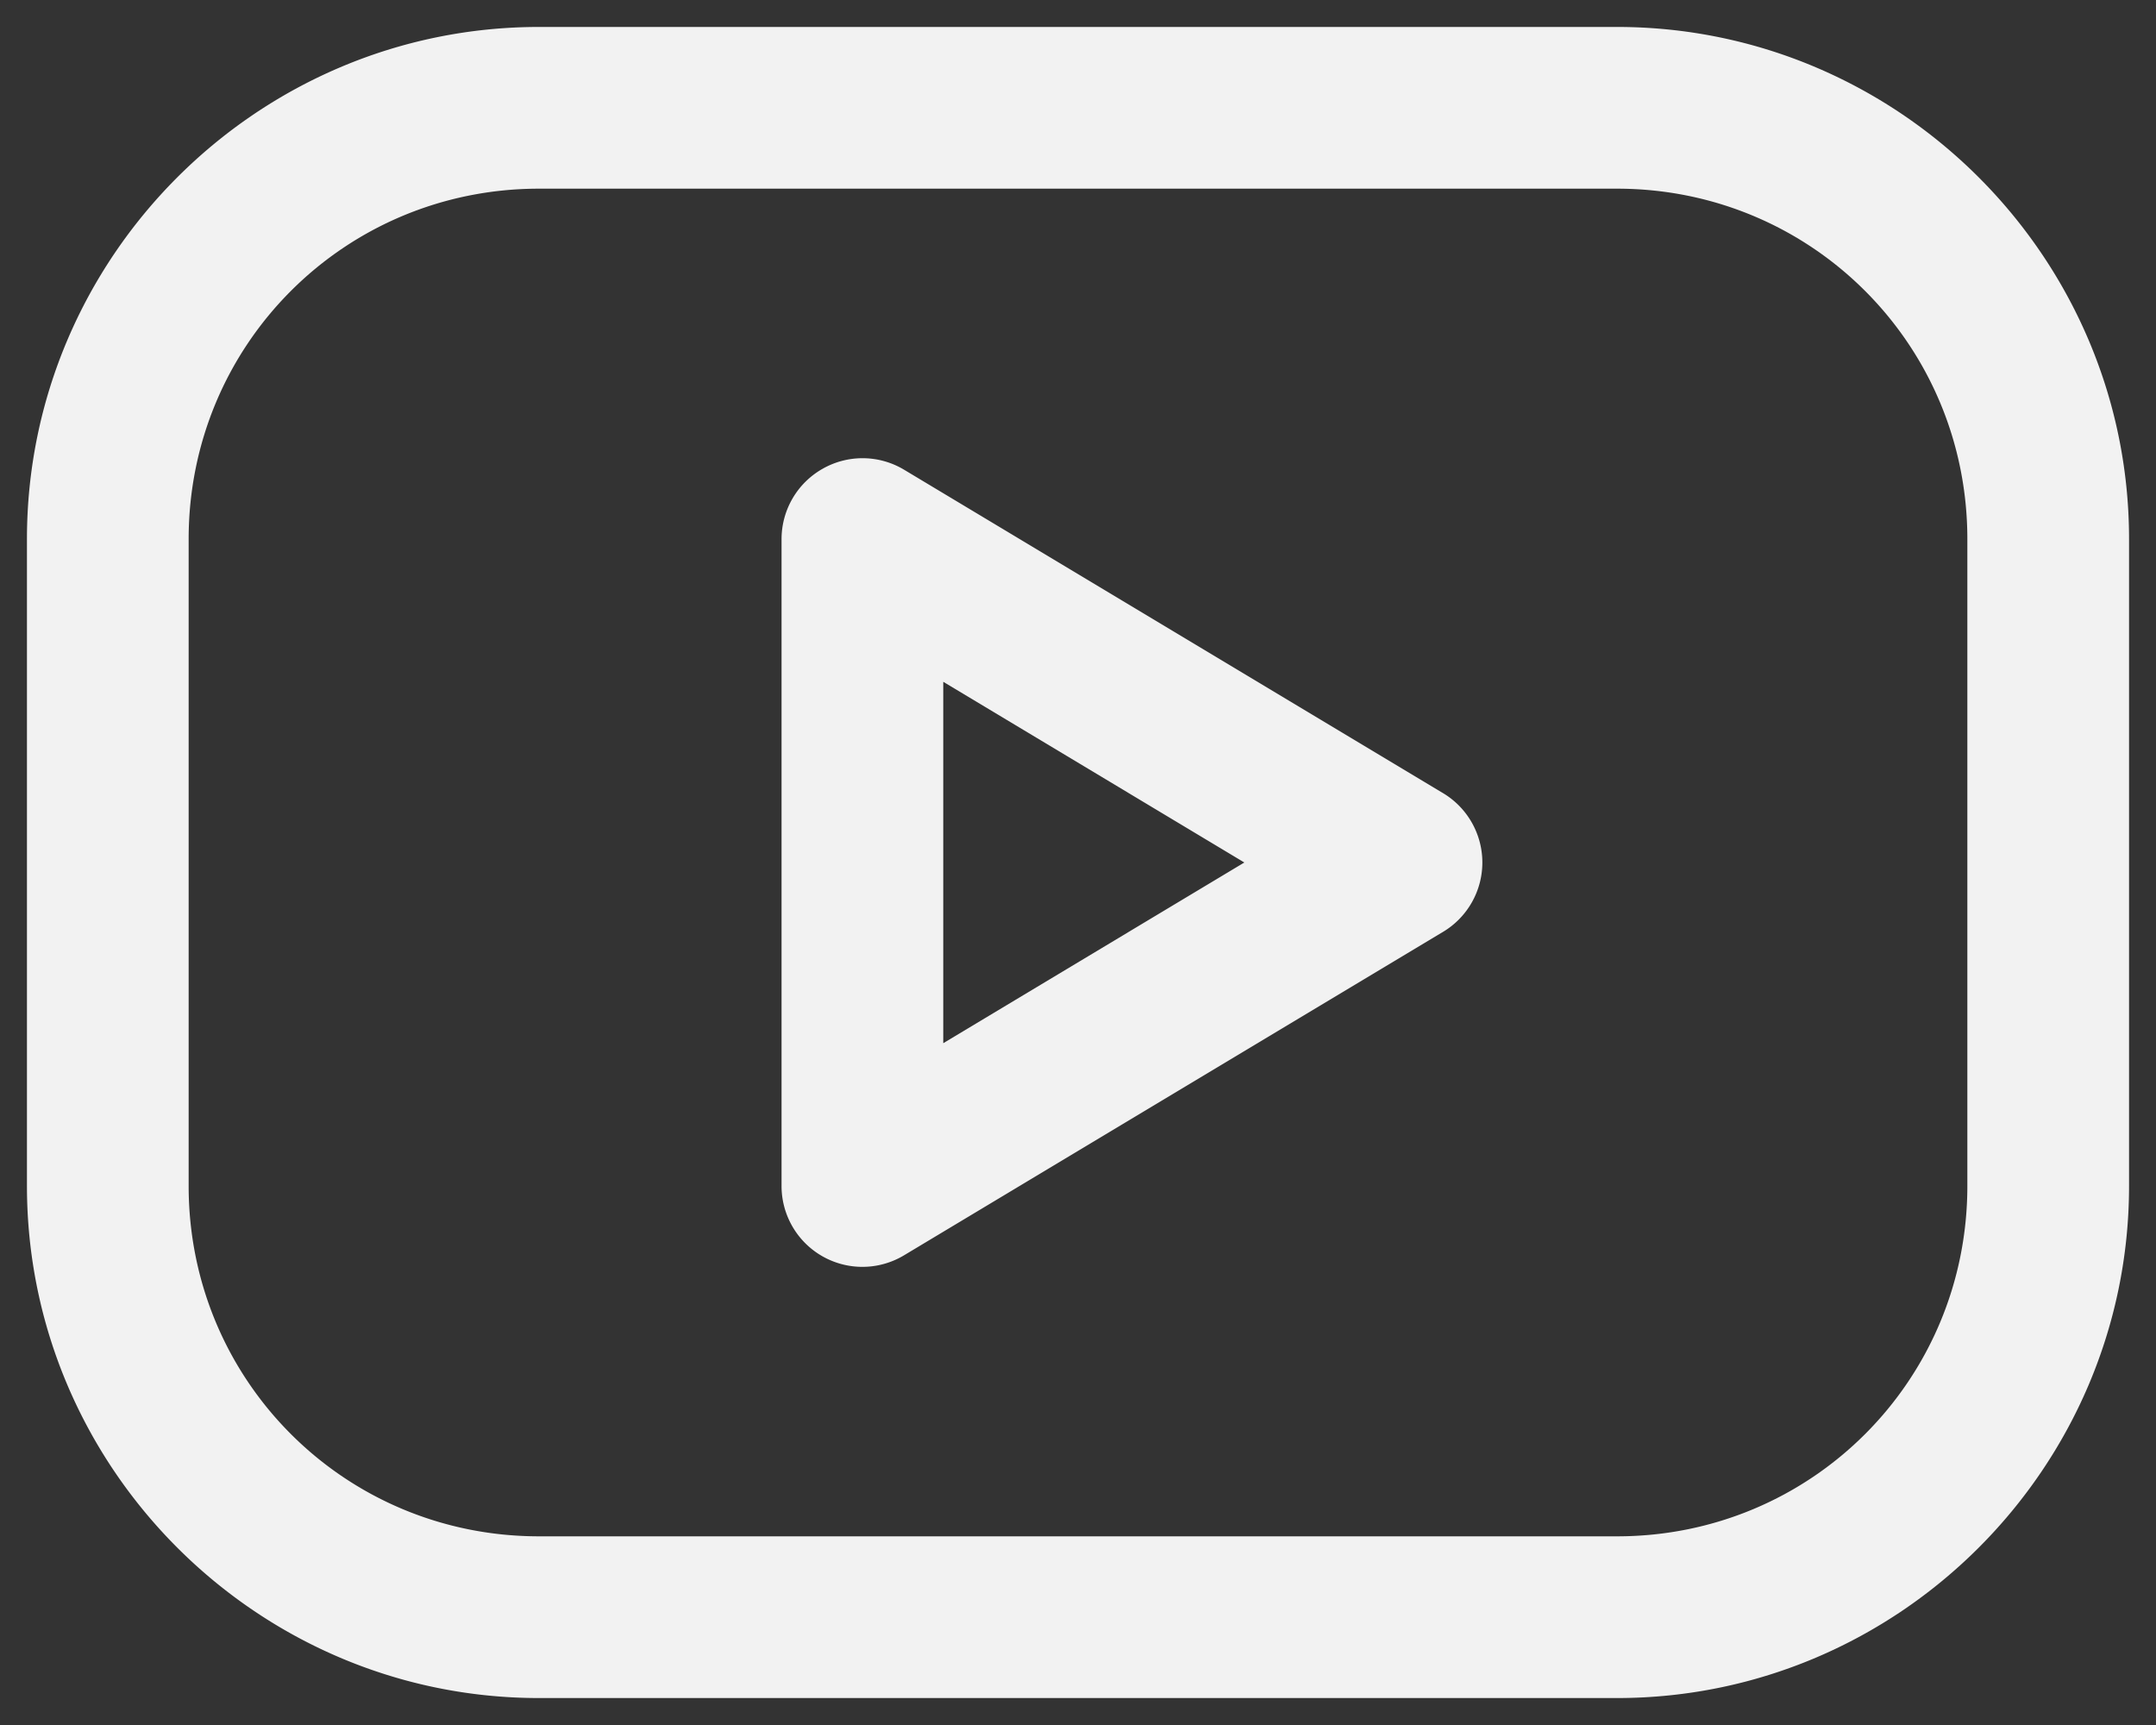 <?xml version="1.0" encoding="UTF-8" standalone="no"?>
<svg
   id="SVGDoc"
   width="20"
   height="16"
   version="1.1"
   viewBox="0 0 20 16"
   sodipodi:docname="YT.svg"
   inkscape:version="1.1 (c68e22c387, 2021-05-23)"
   xmlns:inkscape="http://www.inkscape.org/namespaces/inkscape"
   xmlns:sodipodi="http://sodipodi.sourceforge.net/DTD/sodipodi-0.dtd"
   xmlns="http://www.w3.org/2000/svg"
   xmlns:svg="http://www.w3.org/2000/svg">
  <rect x="0" y="0" width="20" height="16" fill="#333333" stroke="none"/>
  <sodipodi:namedview
     id="namedview21"
     pagecolor="#ffffff"
     bordercolor="#666666"
     borderopacity="1.0"
     inkscape:pageshadow="2"
     inkscape:pageopacity="0.0"
     inkscape:pagecheckerboard="0"
     showgrid="false"
     inkscape:zoom="27.28125"
     inkscape:cx="8.6872852"
     inkscape:cy="7.9725086"
     inkscape:window-width="2560"
     inkscape:window-height="1369"
     inkscape:window-x="-8"
     inkscape:window-y="-8"
     inkscape:window-maximized="1"
     inkscape:current-layer="SVGDoc" />
  <defs
     id="defs2" />
  <desc
     id="desc4">Generated with Avocode.</desc>
  <path
     id="path52"
     style="color:#000000;fill:#f2f2f2;stroke-linecap:round;stroke-linejoin:round;stroke-miterlimit:20;-inkscape-stroke:none"
     d="M 5 0.25 C 2.386 0.25 0.25 2.386 0.25 5 L 0.25 11 C 0.25 13.614 2.386 15.75 5 15.75 L 15 15.75 C 17.614 15.75 19.75 13.614 19.75 11 L 19.75 5 C 19.75 2.386 17.614 0.25 15 0.25 L 5 0.25 z M 5 1.75 L 15 1.75 C 16.804 1.75 18.25 3.196 18.25 5 L 18.25 11 C 18.25 12.804 16.804 14.25 15 14.25 L 5 14.25 C 3.196 14.25 1.75 12.804 1.75 11 L 1.75 5 C 1.75 3.196 3.196 1.75 5 1.75 z M 8.01 4.25 A 0.75 0.75 0 0 0 7.631 4.348 A 0.75 0.75 0 0 0 7.25 5 L 7.25 11 A 0.75 0.75 0 0 0 8.387 11.643 L 13.387 8.643 A 0.75 0.75 0 0 0 13.387 7.357 L 8.387 4.357 A 0.75 0.75 0 0 0 8.01 4.25 z M 8.75 6.324 L 11.543 8 L 8.75 9.676 L 8.75 6.324 z " />
</svg>
